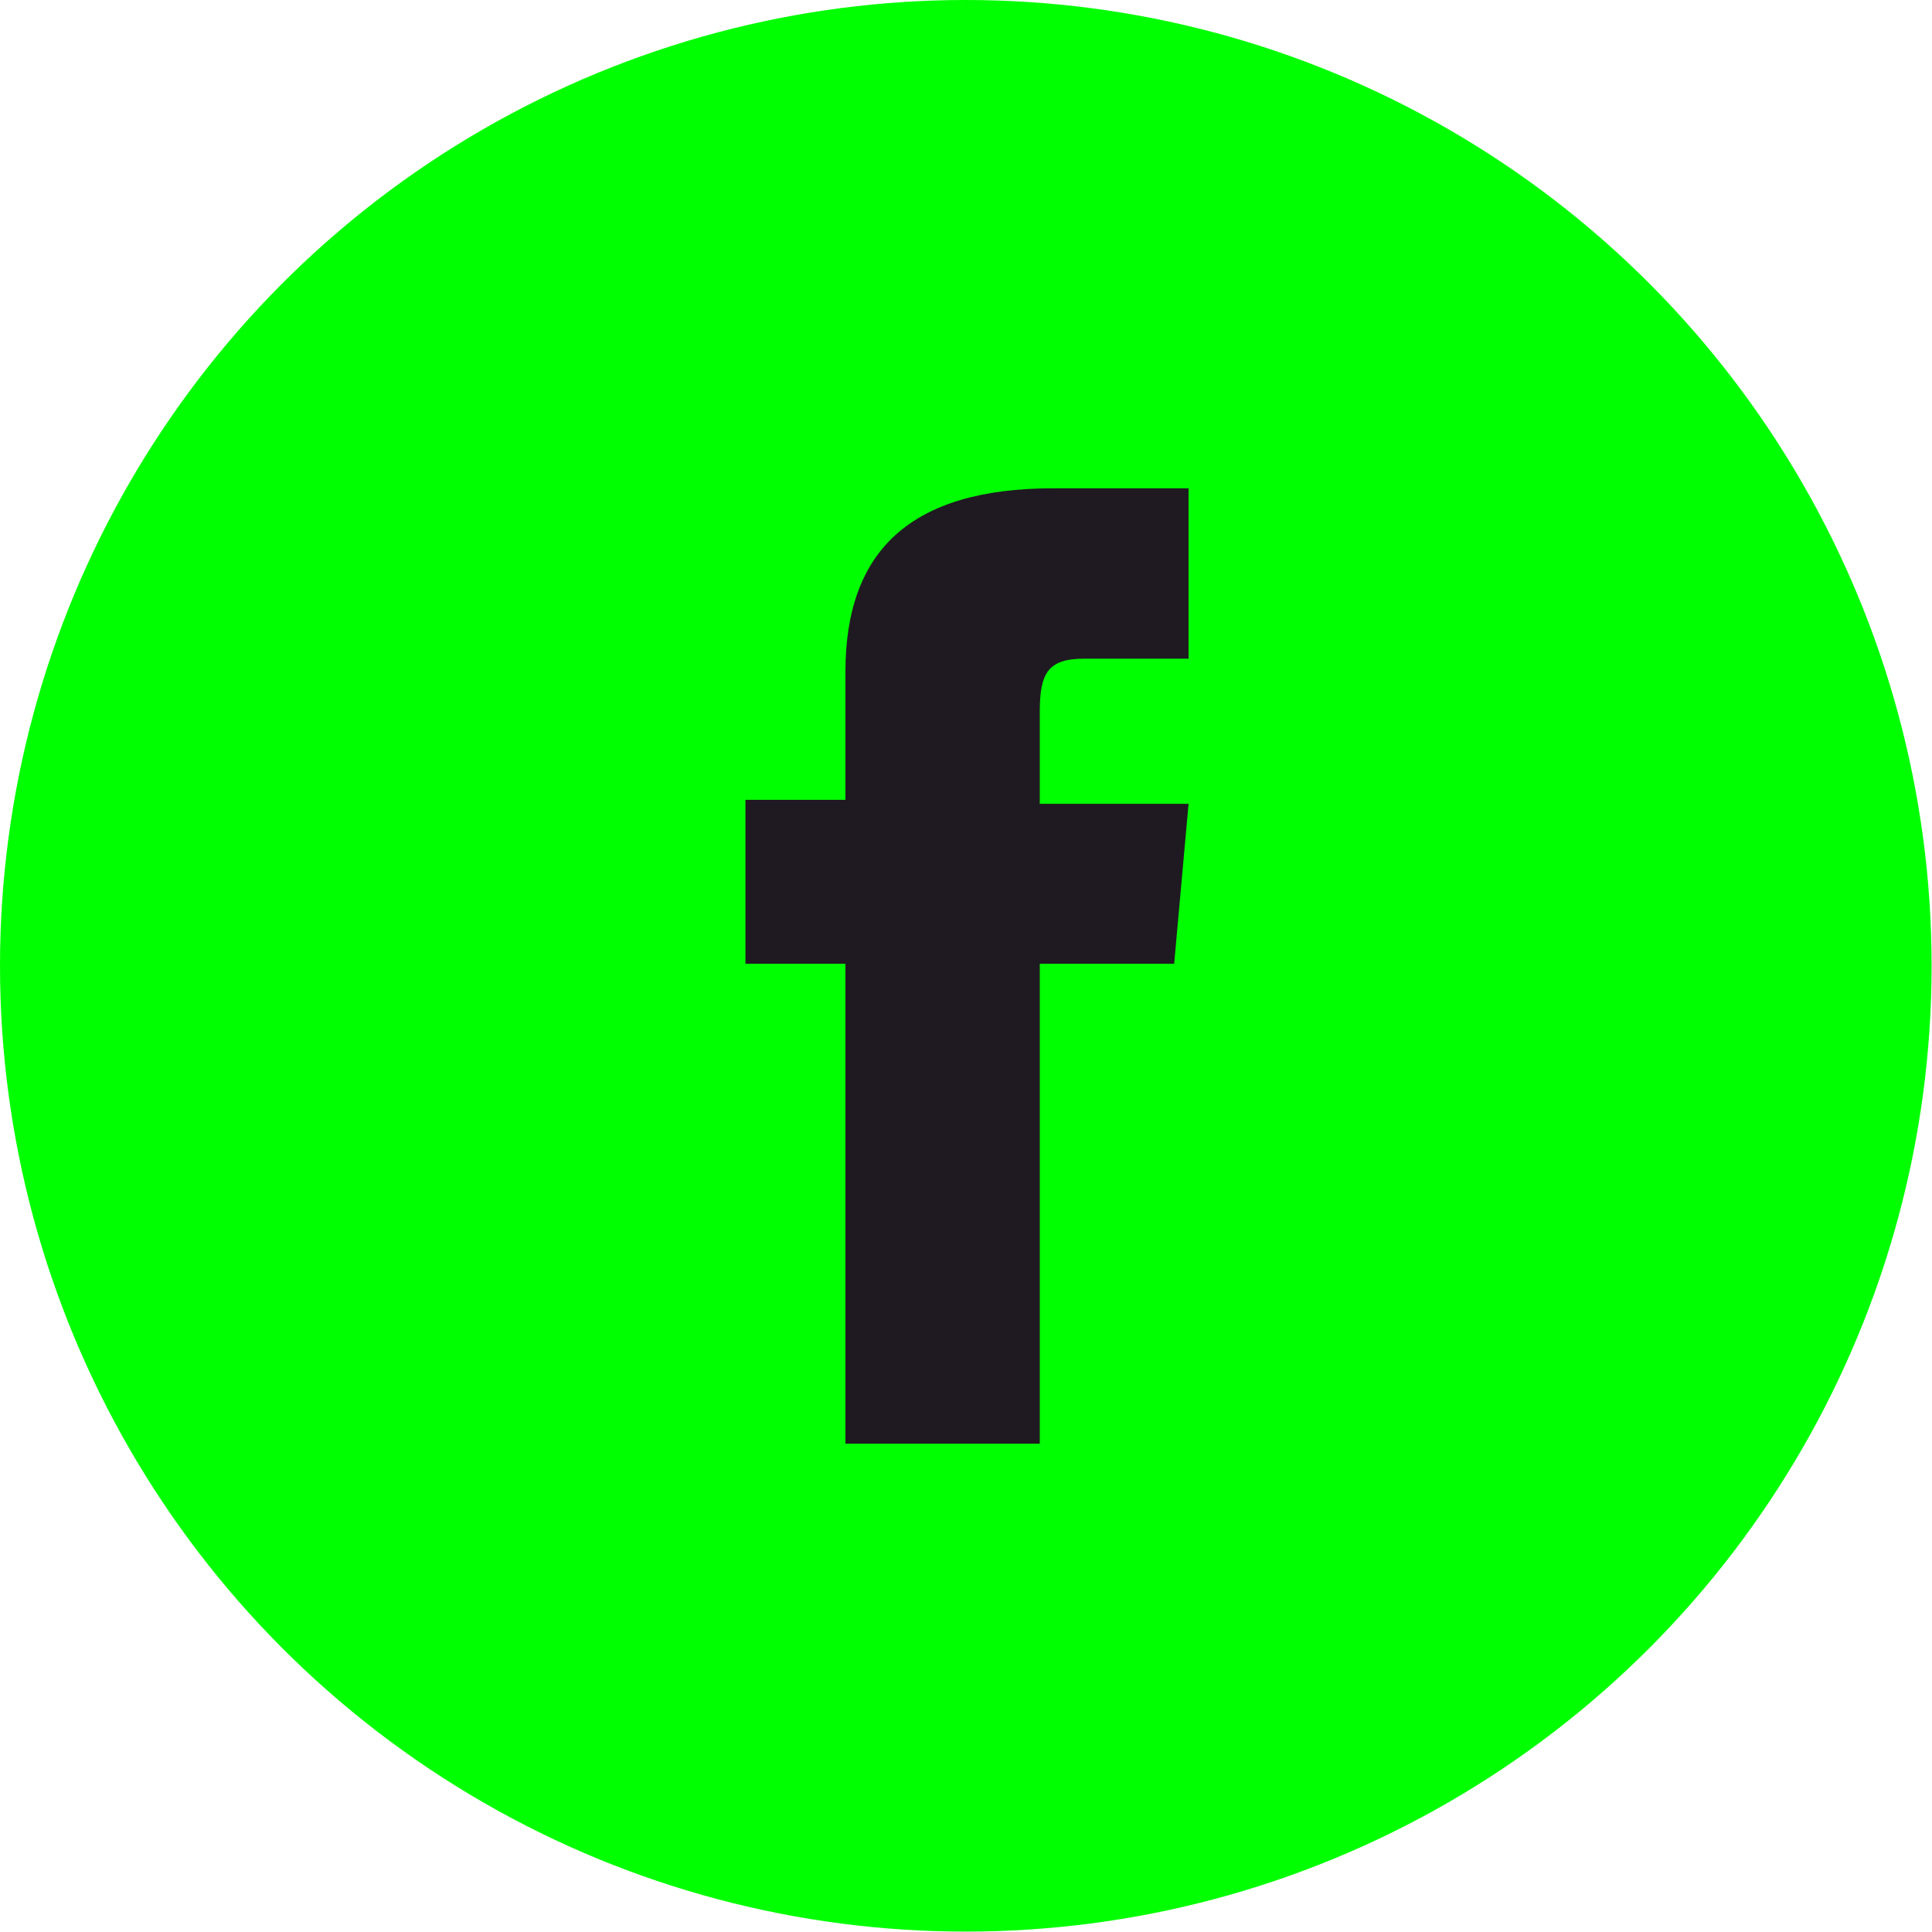 <svg xmlns="http://www.w3.org/2000/svg" viewBox="0 0 48.31 48.31">
  <g>
    <circle cx="24.15" cy="24.15" r="24.15" style="fill: lime"/>
    <path d="M21.14,36.1H26v-12h3.36l.36-4H26v-2.3c0-.95.19-1.33,1.11-1.33h2.61V12.21H26.34c-3.58,0-5.2,1.57-5.2,4.59V20h-2.5V24.1h2.5Z" style="fill: #1f1a21"/>
  </g>
</svg>
